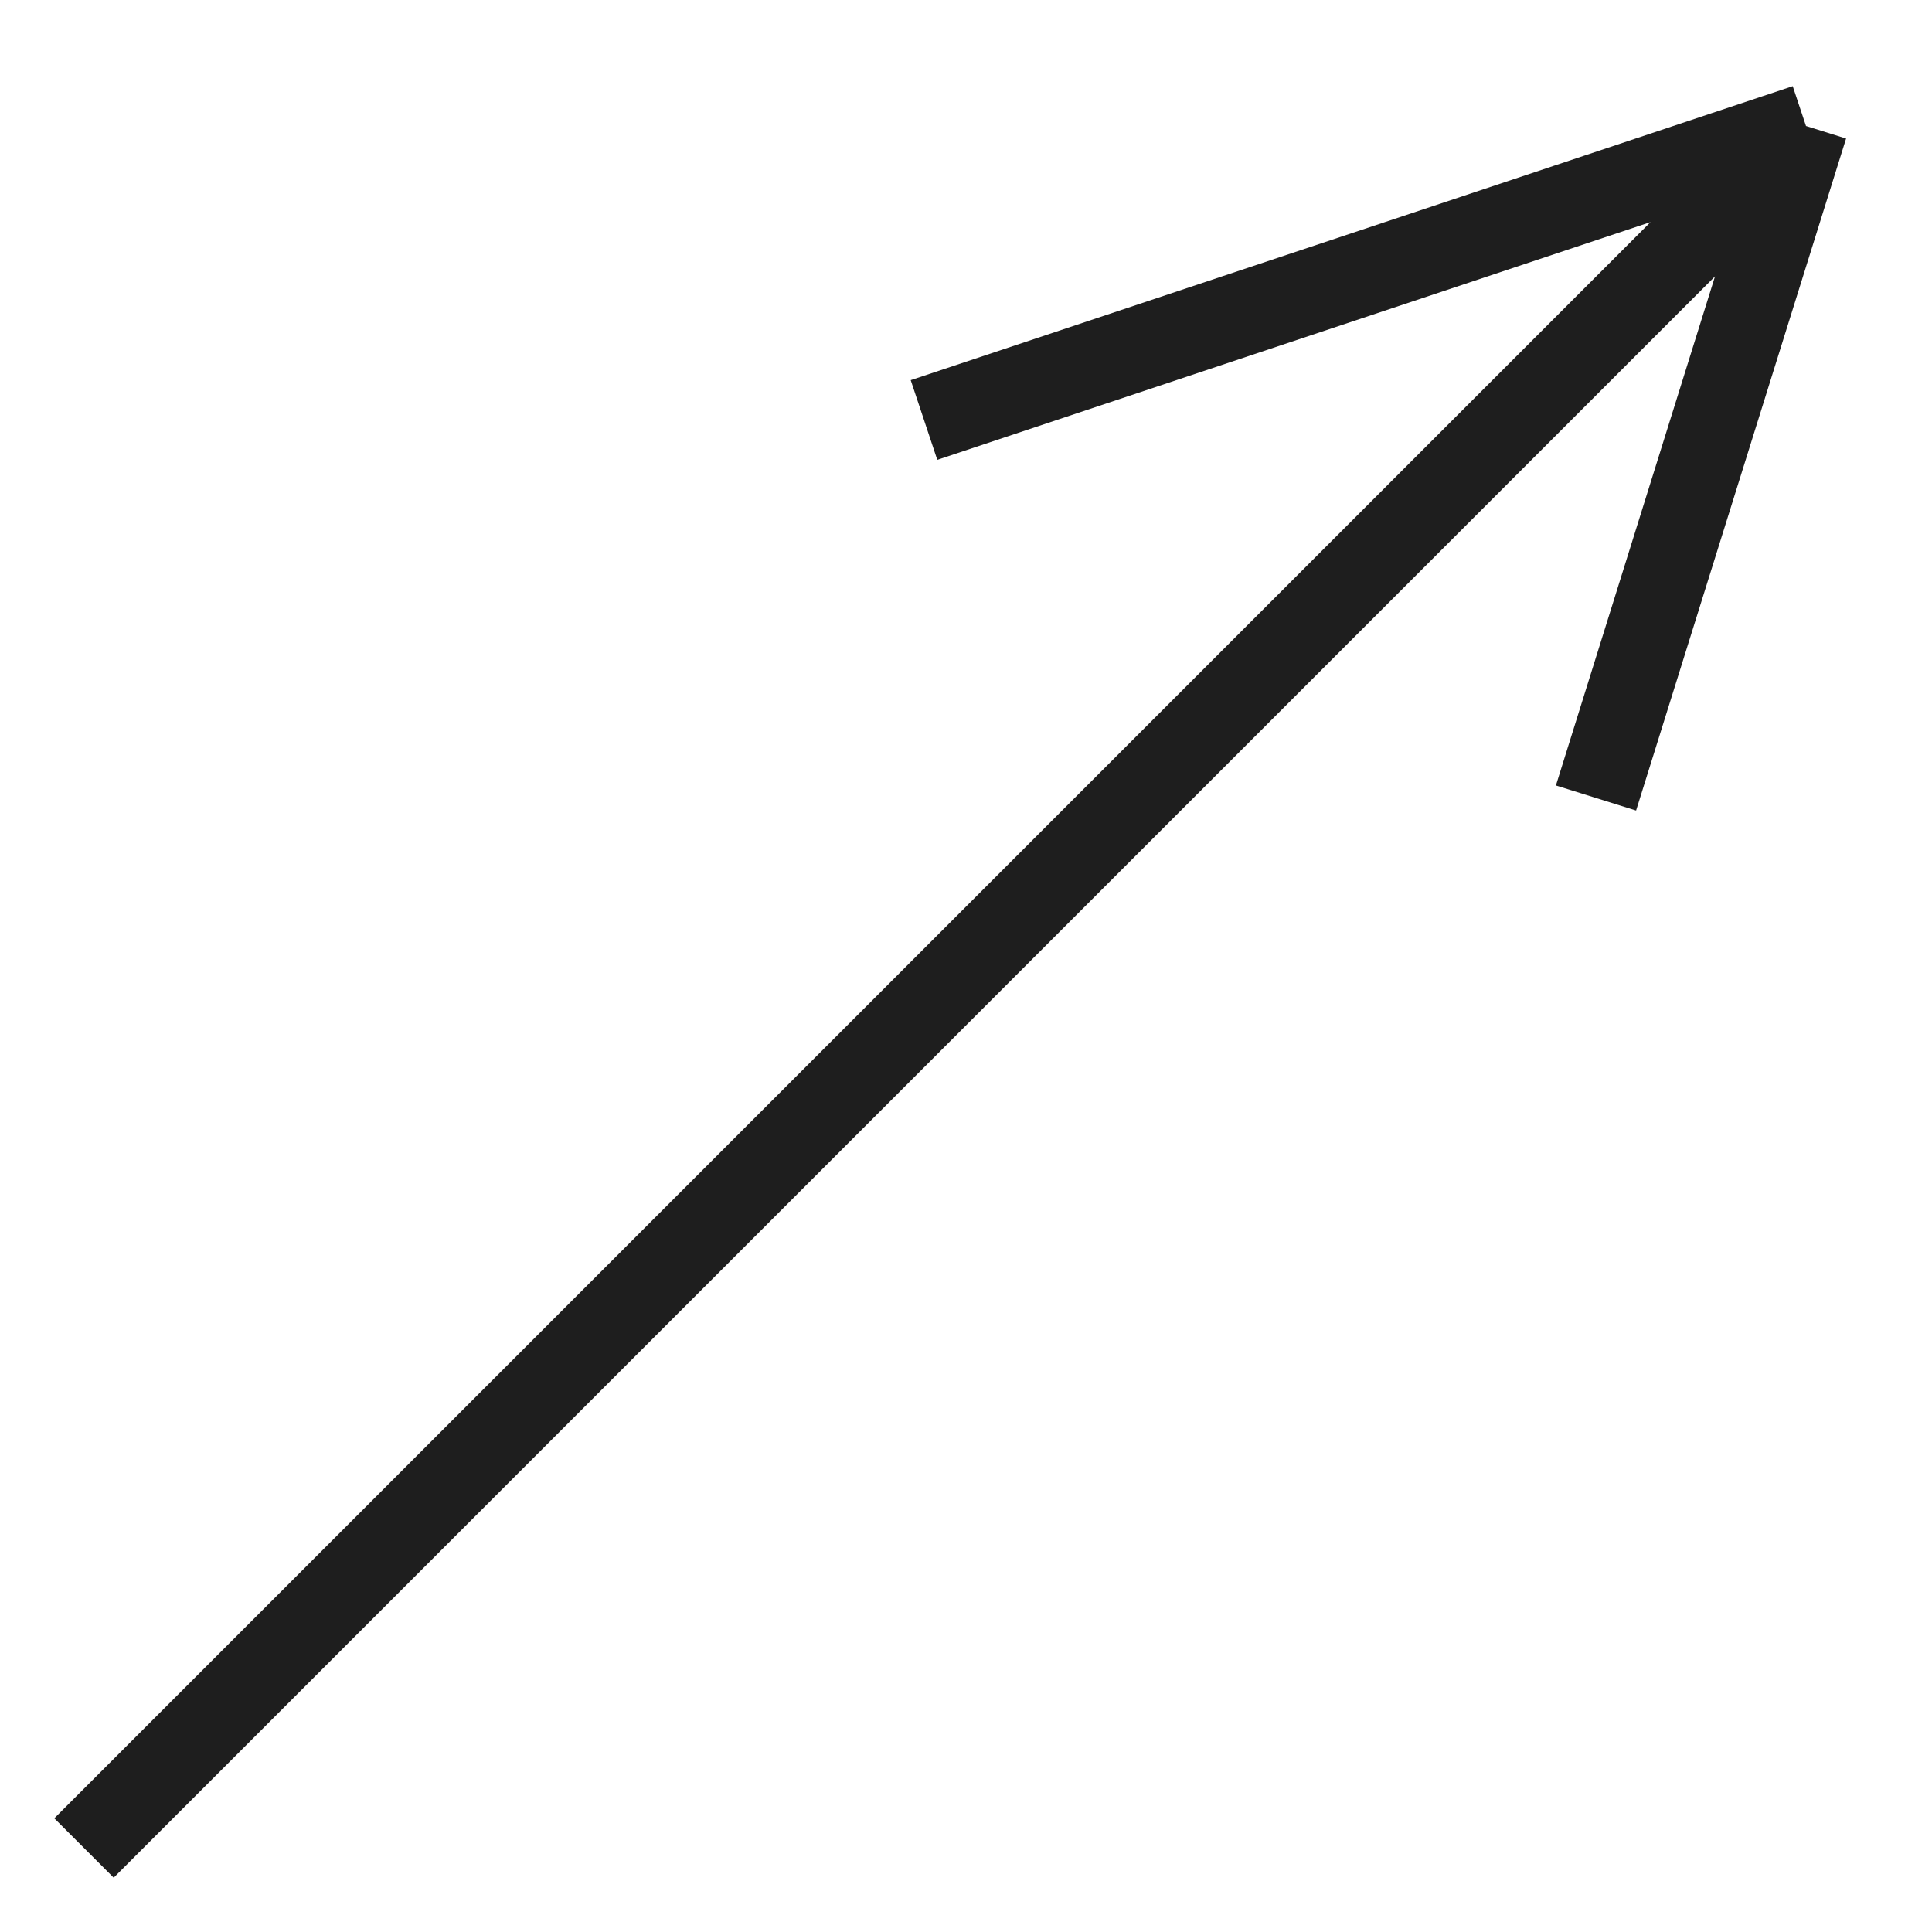 <?xml version="1.0" encoding="UTF-8"?> <svg xmlns="http://www.w3.org/2000/svg" width="23" height="23" viewBox="0 0 23 23" fill="none"> <path d="M1 22L21.5 1.5M21.5 1.5L11 5M21.5 1.5L19 9.5" stroke="#1E1E1E"></path> </svg> 